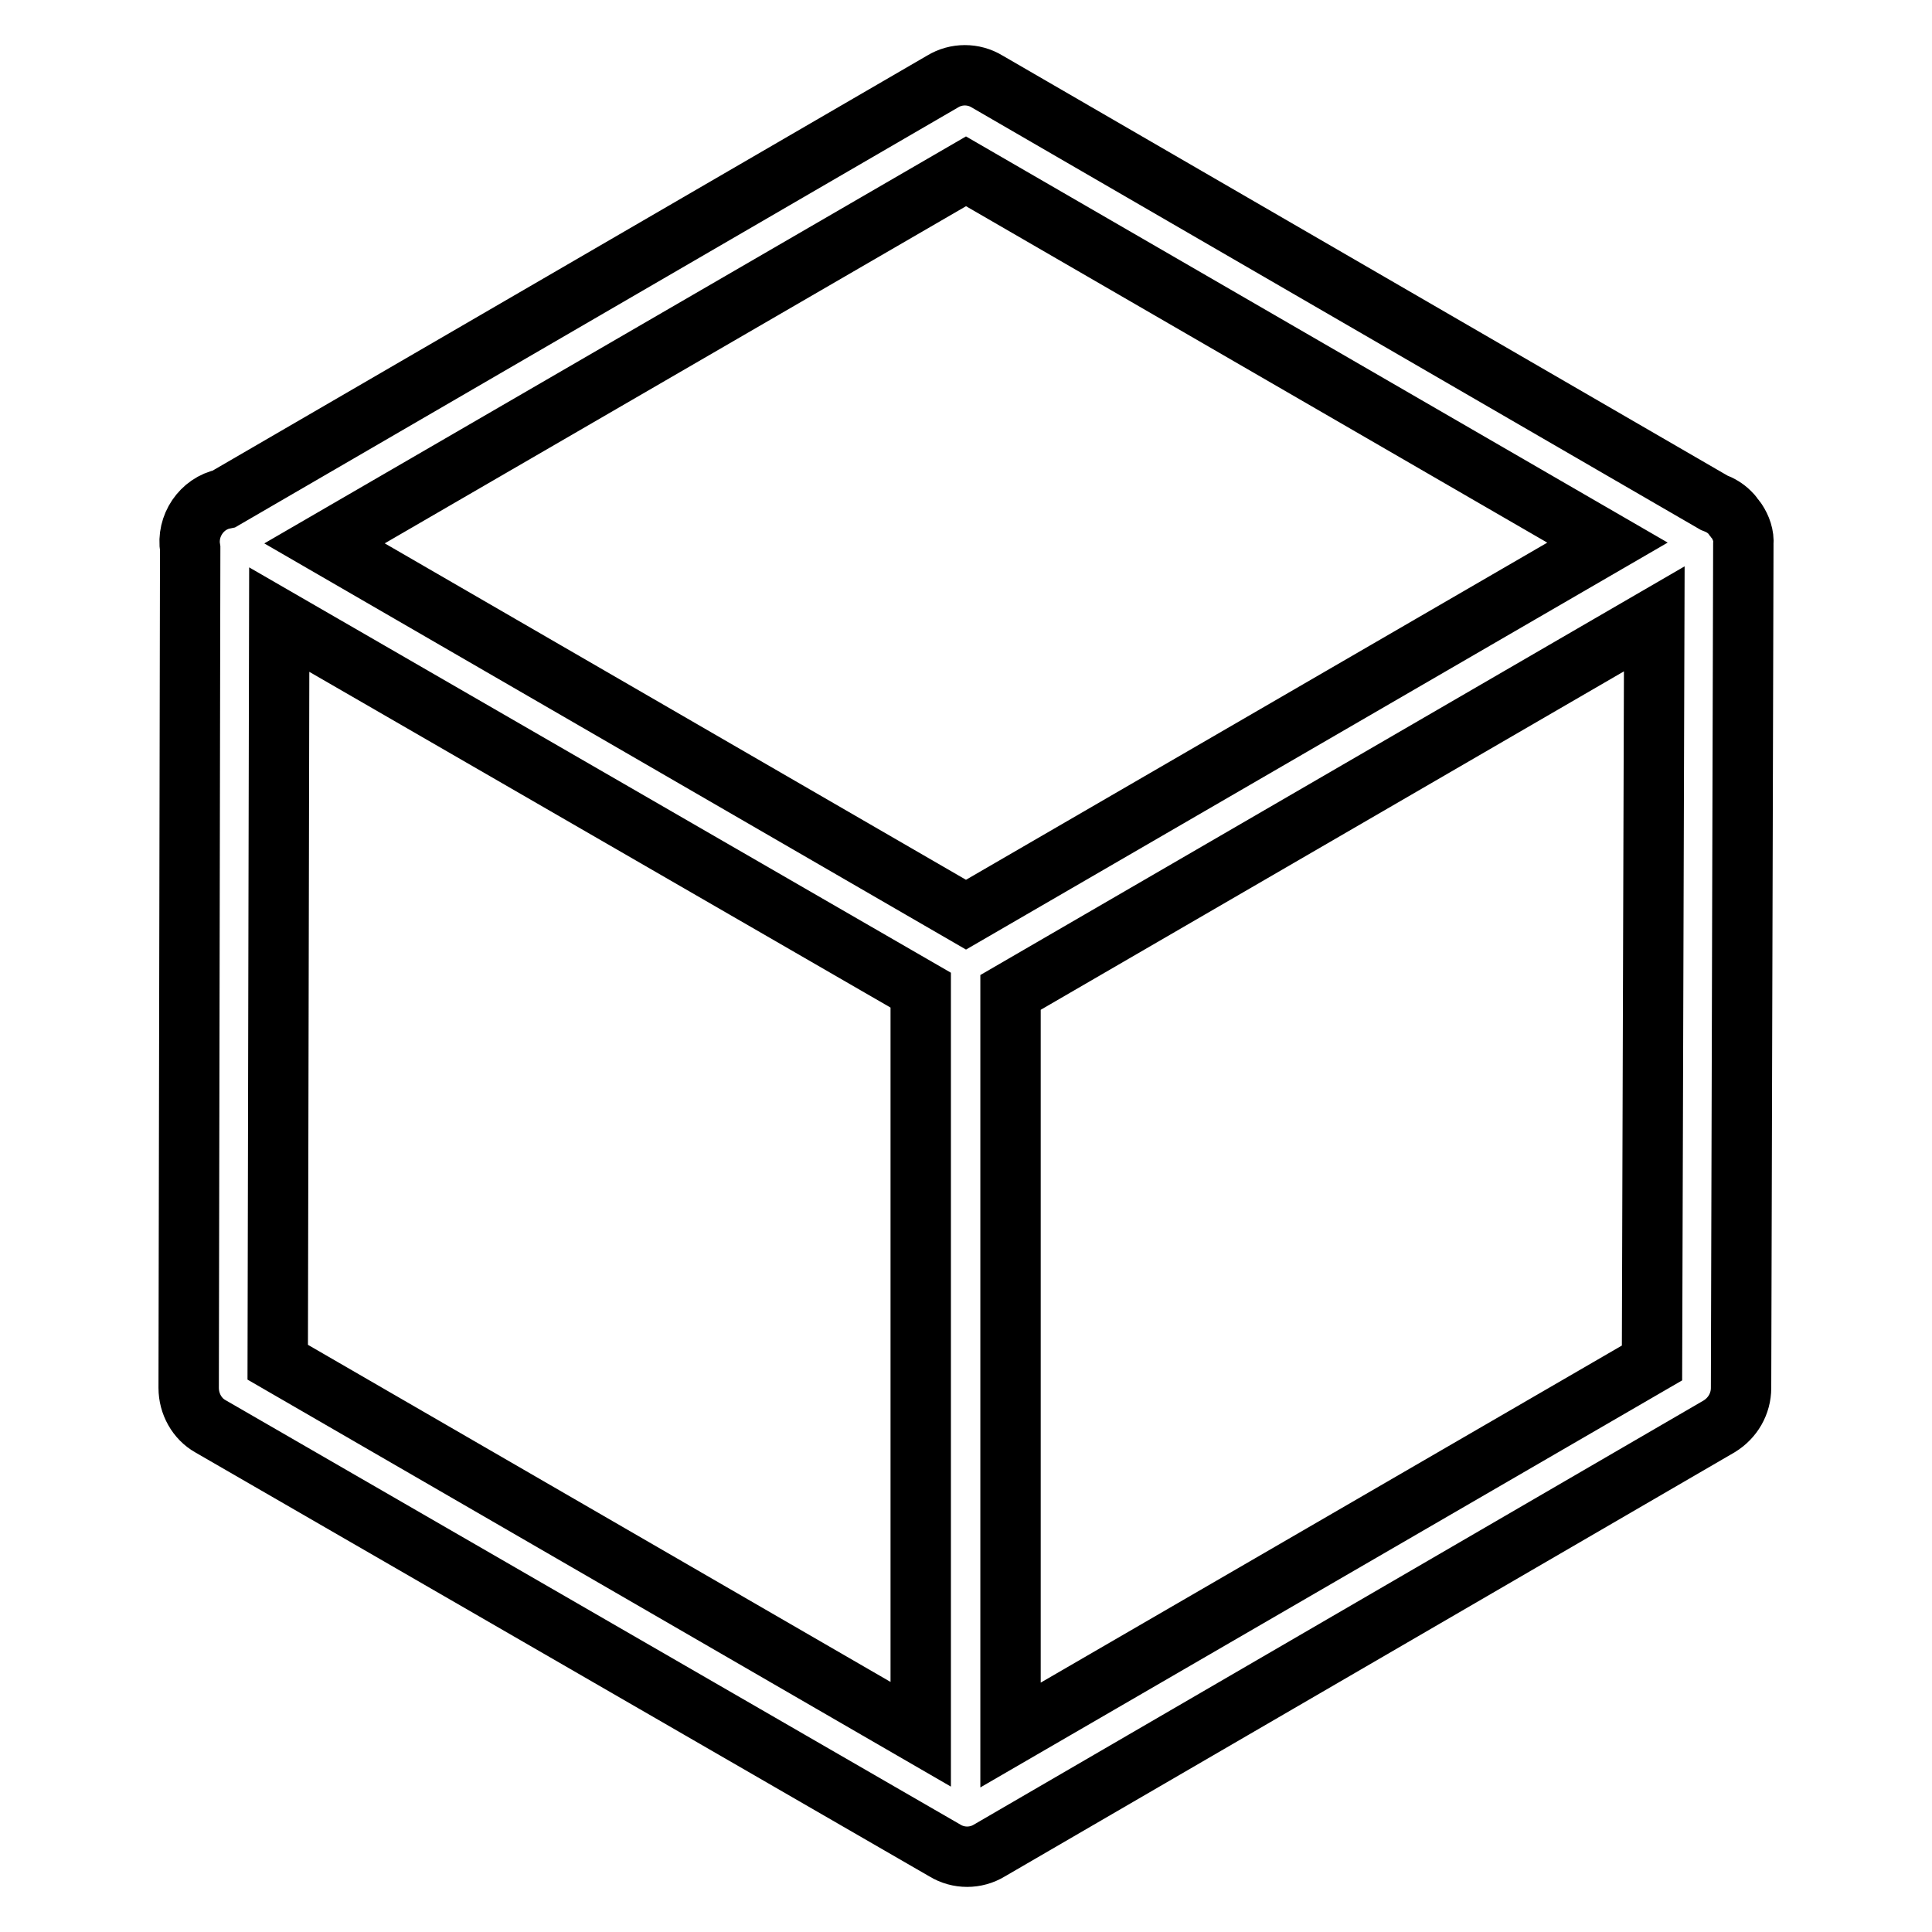 <?xml version="1.0" encoding="utf-8"?>
<!-- Svg Vector Icons : http://www.onlinewebfonts.com/icon -->
<!DOCTYPE svg PUBLIC "-//W3C//DTD SVG 1.1//EN" "http://www.w3.org/Graphics/SVG/1.1/DTD/svg11.dtd">
<svg version="1.1" xmlns="http://www.w3.org/2000/svg" xmlns:xlink="http://www.w3.org/1999/xlink" x="0px" y="0px" viewBox="0 0 256 256" enable-background="new 0 0 256 256" xml:space="preserve">
<g> <path stroke-width="8" fill-opacity="0" stroke="#000000"  d="M230.1,69c-0.1-0.2-0.3-0.3-0.4-0.5c-0.1-0.2-0.3-0.4-0.5-0.6c-0.6-0.6-1.3-1-2.1-1.3l-96.3-55.8 c-1.8-1.1-4.1-1.1-5.9,0L29.7,66.1c-3,0.6-5,3.6-4.5,6.6L25,183.9c0,2.1,1.1,4.1,2.9,5.1l97.3,56.2c1.8,1.1,4.1,1.1,5.9,0 l96.7-56.2c1.8-1.1,2.9-3,2.9-5.1L231,72.1C231.1,71,230.7,69.9,230.1,69L230.1,69z M128,22.7l85,49.2l-85,49.3L43,72L128,22.7z  M37,82.1l85,49.1v98.6l-85.2-49.3L37,82.1z M133.9,229.9v-98.4L219.2,82l-0.3,98.6L133.9,229.9z"/></g>
</svg>